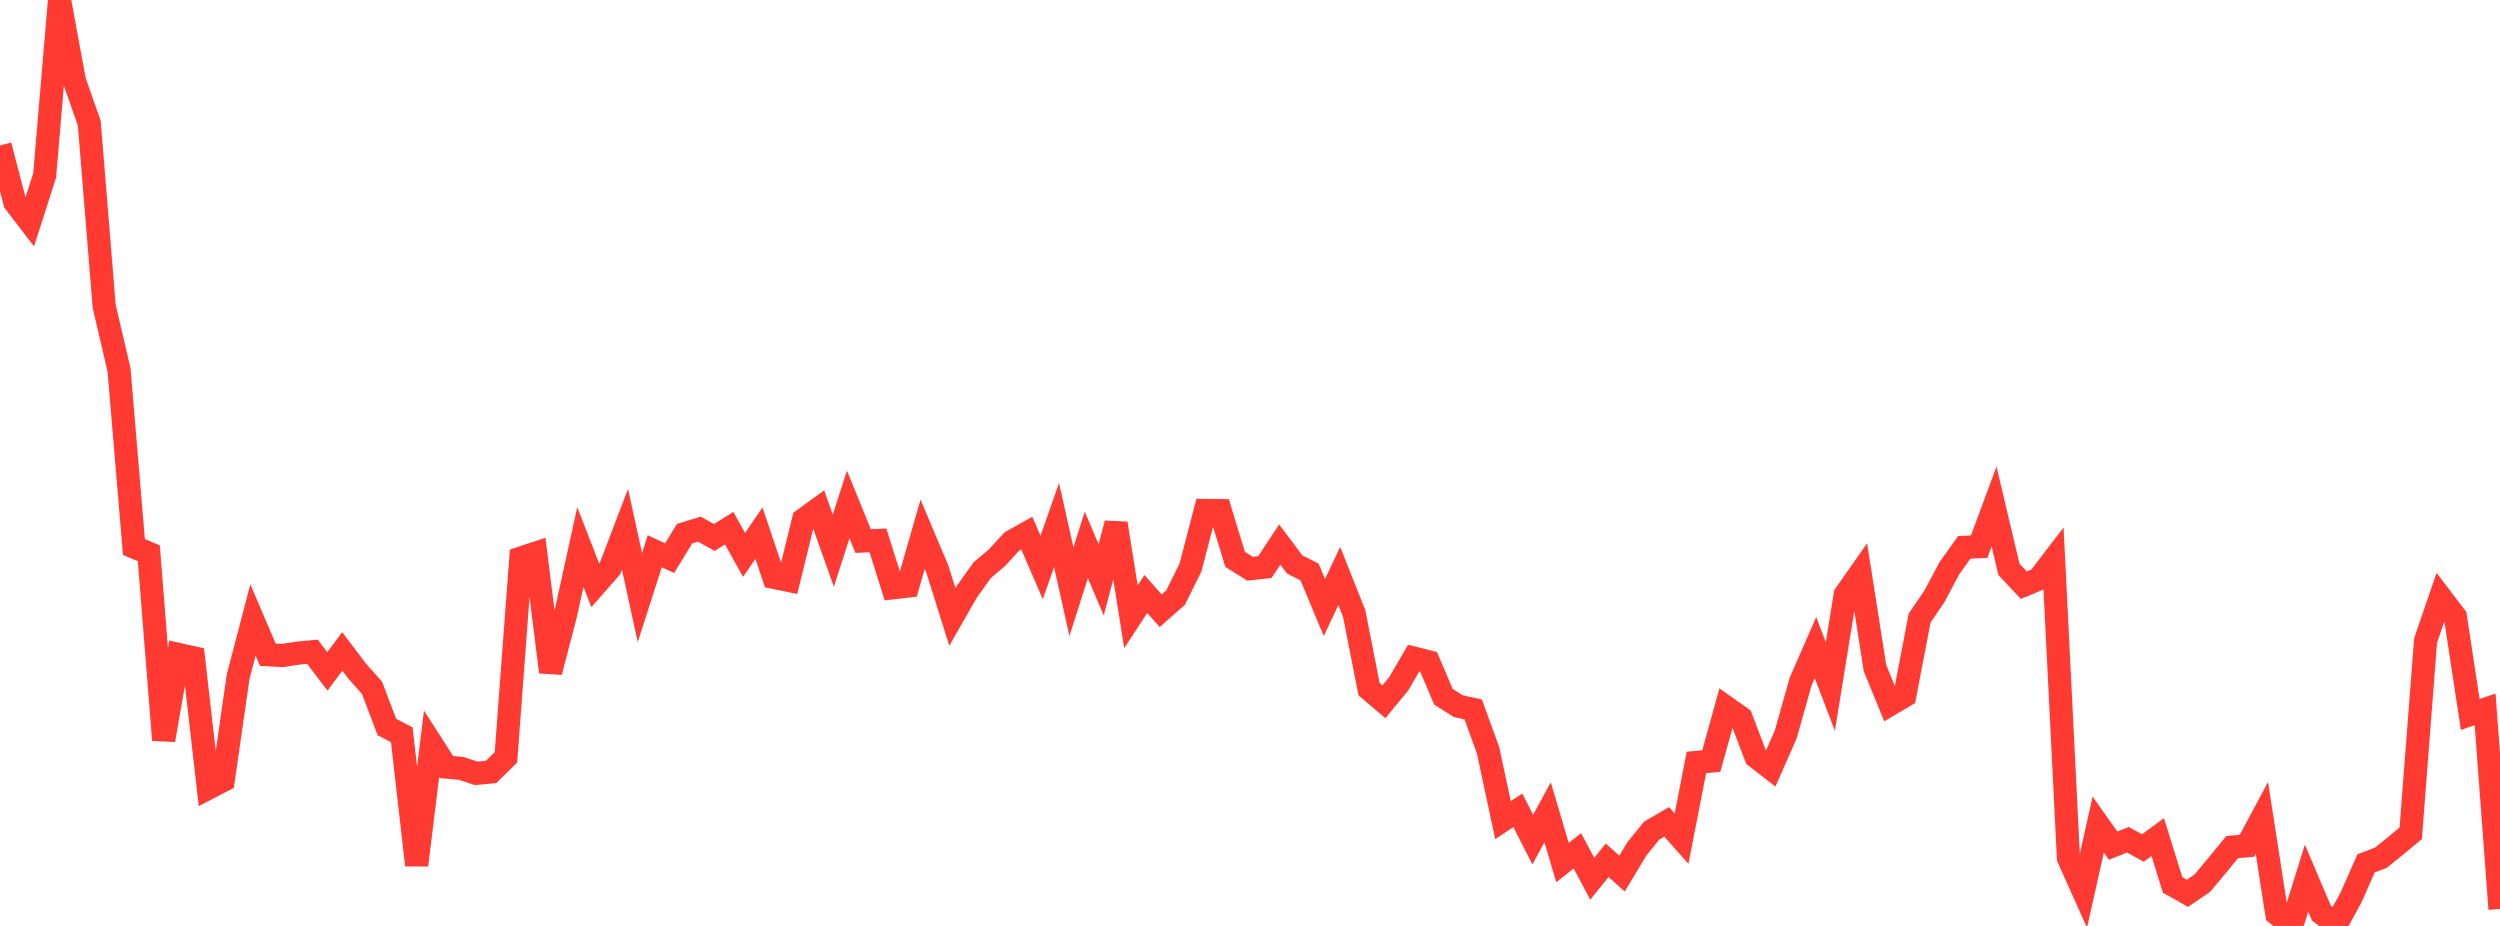<?xml version="1.0" standalone="no"?>
<!DOCTYPE svg PUBLIC "-//W3C//DTD SVG 1.1//EN" "http://www.w3.org/Graphics/SVG/1.1/DTD/svg11.dtd">

<svg width="135" height="50" viewBox="0 0 135 50" preserveAspectRatio="none" 
  xmlns="http://www.w3.org/2000/svg"
  xmlns:xlink="http://www.w3.org/1999/xlink">


<polyline points="0.0, 7.853 0.804, 10.932 1.607, 11.978 2.411, 9.477 3.214, 0.0 4.018, 4.365 4.821, 6.654 5.625, 16.533 6.429, 19.982 7.232, 29.537 8.036, 29.877 8.839, 39.965 9.643, 35.341 10.446, 35.521 11.25, 42.557 12.054, 42.14 12.857, 36.552 13.661, 33.477 14.464, 35.356 15.268, 35.396 16.071, 35.27 16.875, 35.195 17.679, 36.255 18.482, 35.176 19.286, 36.239 20.089, 37.141 20.893, 39.258 21.696, 39.677 22.5, 46.718 23.304, 40.166 24.107, 41.419 24.911, 41.495 25.714, 41.76 26.518, 41.687 27.321, 40.895 28.125, 30.139 28.929, 29.871 29.732, 36.288 30.536, 33.201 31.339, 29.541 32.143, 31.602 32.946, 30.688 33.75, 28.582 34.554, 32.269 35.357, 29.767 36.161, 30.14 36.964, 28.82 37.768, 28.574 38.571, 29.025 39.375, 28.521 40.179, 29.965 40.982, 28.79 41.786, 31.176 42.589, 31.342 43.393, 28.057 44.196, 27.475 45.0, 29.736 45.804, 27.24 46.607, 29.214 47.411, 29.183 48.214, 31.741 49.018, 31.648 49.821, 28.852 50.625, 30.754 51.429, 33.32 52.232, 31.919 53.036, 30.793 53.839, 30.114 54.643, 29.237 55.446, 28.786 56.25, 30.643 57.054, 28.352 57.857, 31.949 58.661, 29.425 59.464, 31.312 60.268, 28.266 61.071, 33.305 61.875, 32.076 62.679, 32.98 63.482, 32.268 64.286, 30.647 65.089, 27.565 65.893, 27.574 66.696, 30.207 67.5, 30.711 68.304, 30.623 69.107, 29.405 69.911, 30.478 70.714, 30.884 71.518, 32.808 72.321, 31.103 73.125, 33.126 73.929, 37.212 74.732, 37.896 75.536, 36.919 76.339, 35.536 77.143, 35.739 77.946, 37.626 78.75, 38.134 79.554, 38.309 80.357, 40.519 81.161, 44.287 81.964, 43.757 82.768, 45.339 83.571, 43.867 84.375, 46.579 85.179, 45.945 85.982, 47.454 86.786, 46.455 87.589, 47.173 88.393, 45.834 89.196, 44.85 90.0, 44.38 90.804, 45.286 91.607, 41.172 92.411, 41.096 93.214, 38.195 94.018, 38.763 94.821, 40.868 95.625, 41.491 96.429, 39.663 97.232, 36.812 98.036, 34.969 98.839, 37.071 99.643, 32.106 100.446, 30.963 101.25, 36.079 102.054, 38.045 102.857, 37.57 103.661, 33.372 104.464, 32.192 105.268, 30.682 106.071, 29.557 106.875, 29.521 107.679, 27.349 108.482, 30.743 109.286, 31.6 110.089, 31.268 110.893, 30.217 111.696, 46.331 112.5, 48.126 113.304, 44.527 114.107, 45.664 114.911, 45.346 115.714, 45.795 116.518, 45.203 117.321, 47.785 118.125, 48.238 118.929, 47.687 119.732, 46.727 120.536, 45.744 121.339, 45.671 122.143, 44.171 122.946, 49.351 123.75, 50.0 124.554, 47.421 125.357, 49.31 126.161, 49.917 126.964, 48.443 127.768, 46.623 128.571, 46.315 129.375, 45.665 130.179, 44.997 130.982, 34.585 131.786, 32.244 132.589, 33.298 133.393, 38.581 134.196, 38.304 135.0, 49.085" fill="none" stroke="#ff3a33" stroke-width="1.25"/>

</svg>